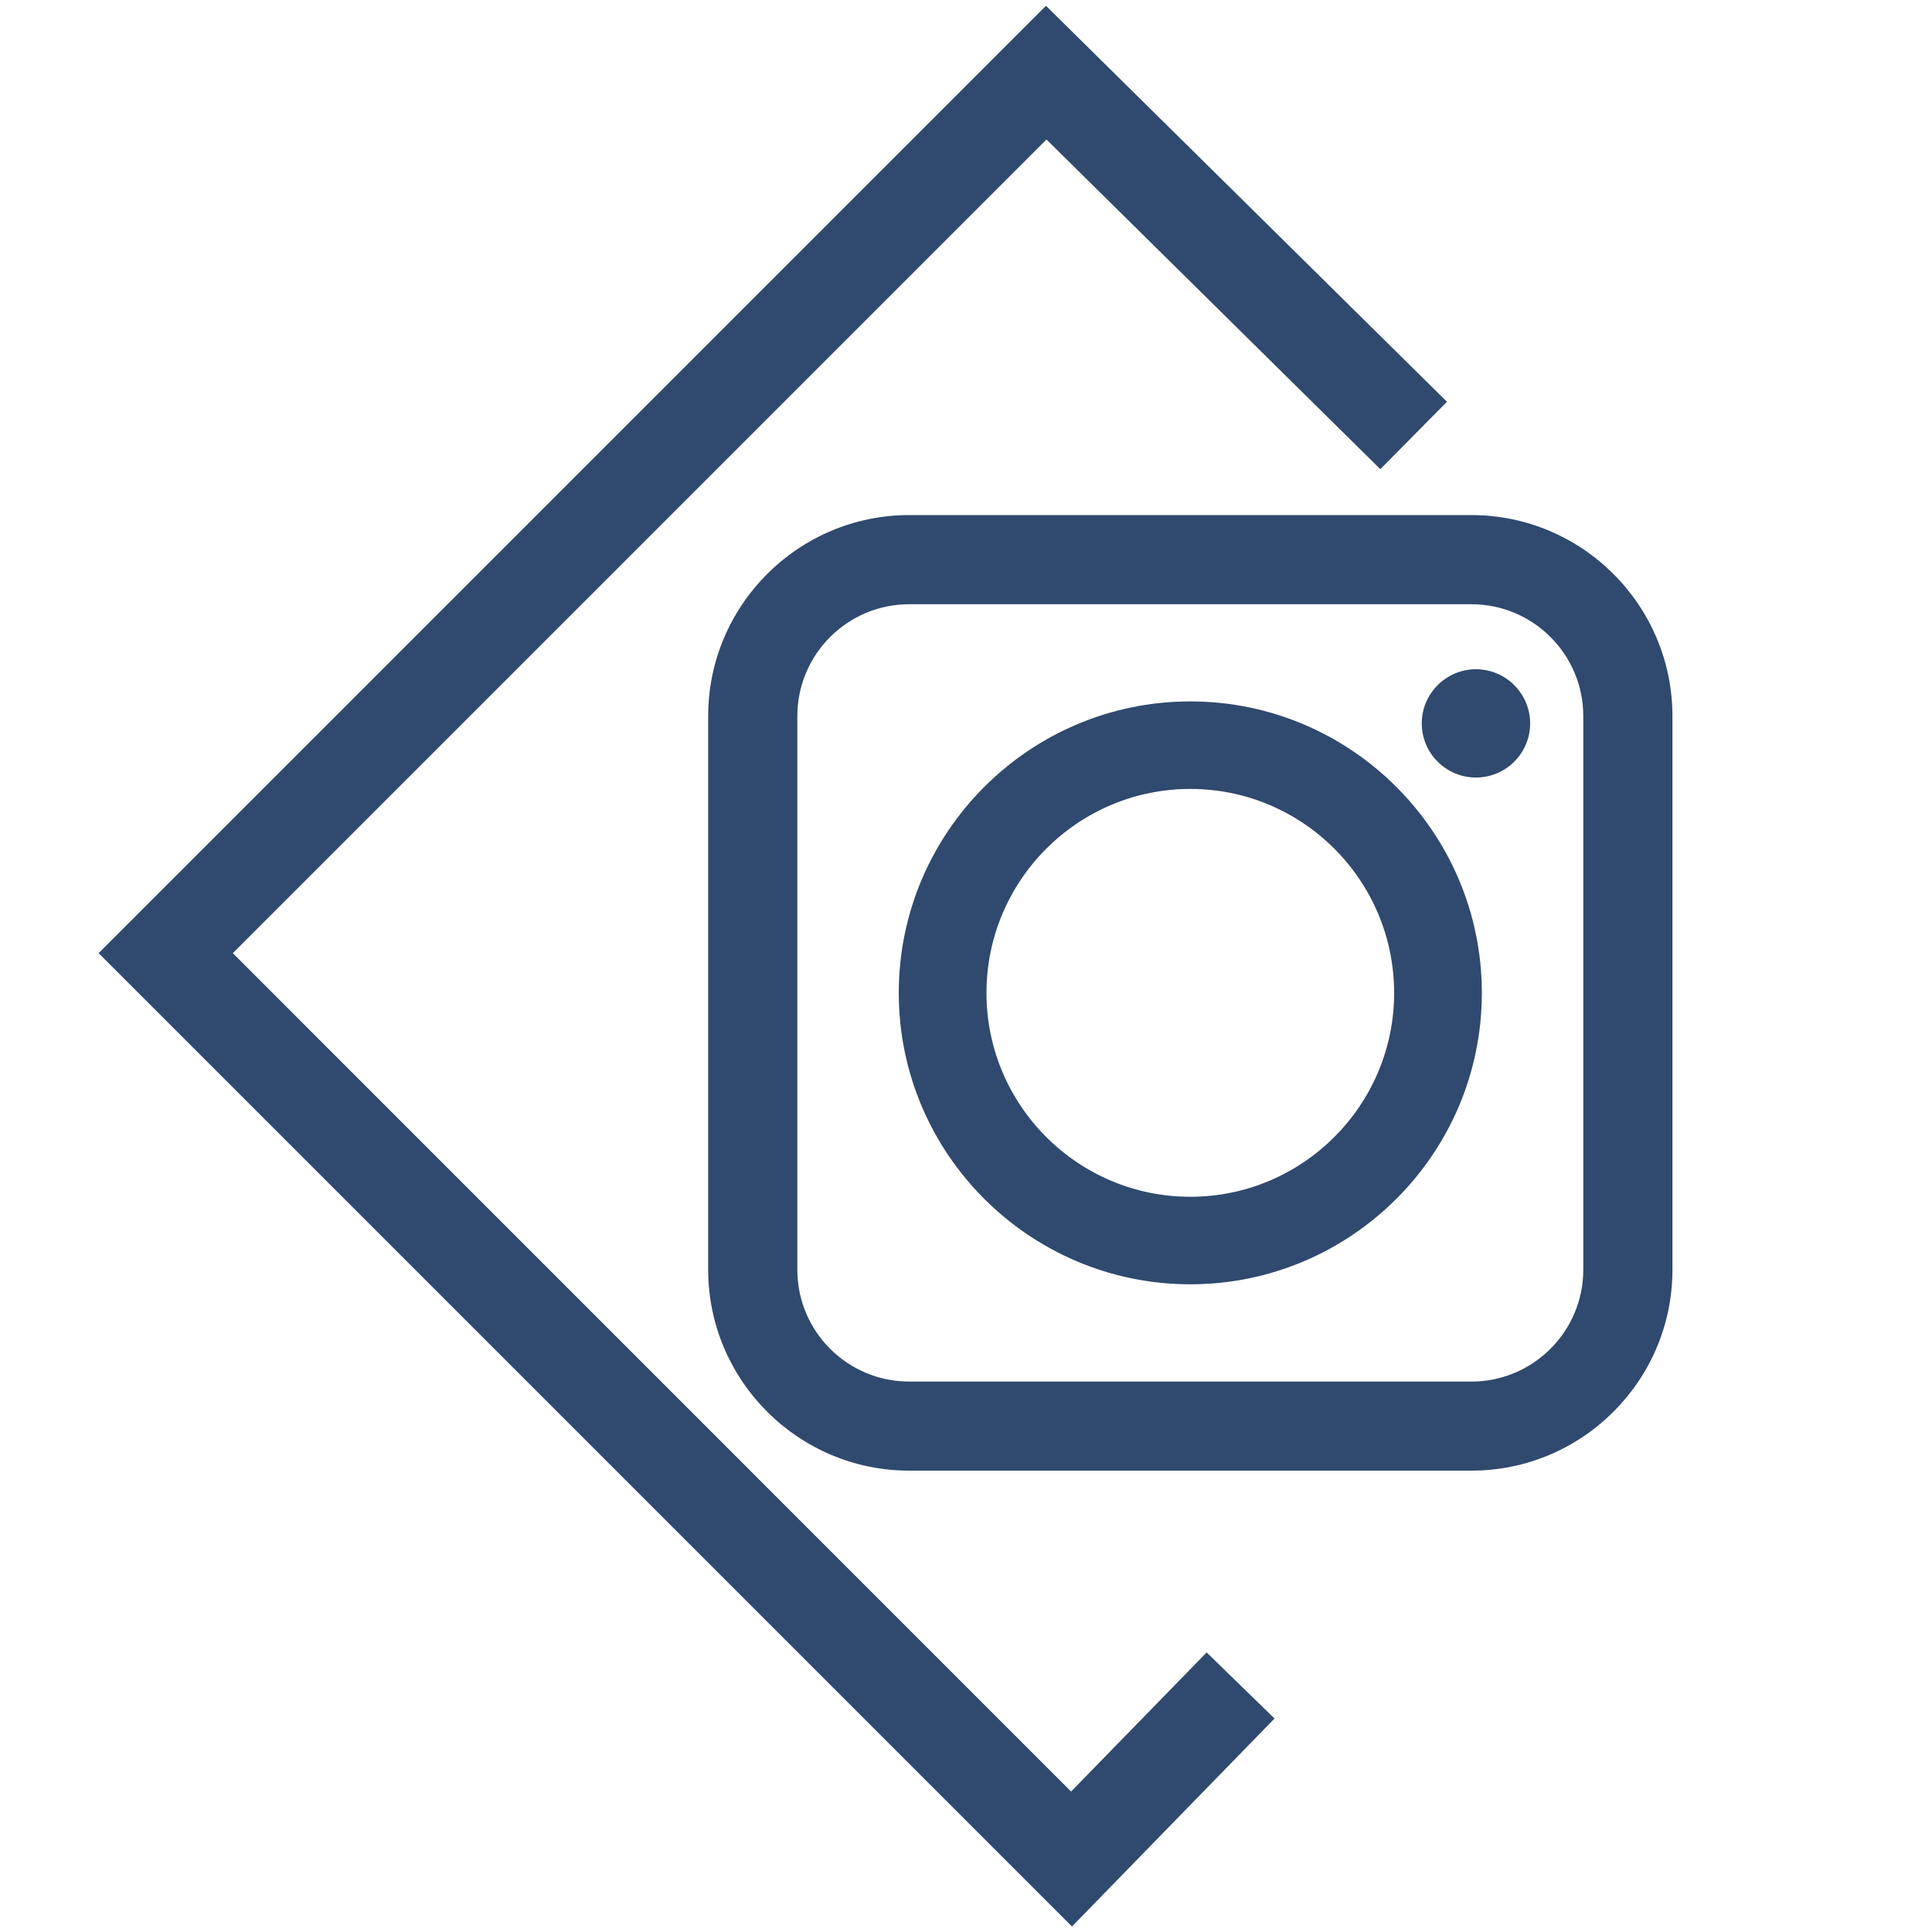 <?xml version="1.0" encoding="utf-8"?>
<!-- Generator: Adobe Illustrator 24.1.0, SVG Export Plug-In . SVG Version: 6.00 Build 0)  -->
<svg version="1.1" id="Calque_1" xmlns="http://www.w3.org/2000/svg" xmlns:xlink="http://www.w3.org/1999/xlink" x="0px" y="0px"
	 viewBox="0 0 200 200" style="enable-background:new 0 0 200 200;" xml:space="preserve">
<style type="text/css">
	.st0{fill:#30496E;}
</style>
<g>
	<path class="st0" d="M123.22,72.61c-16.64,0-30.18,13.54-30.18,30.18c0,16.63,13.54,30.16,30.18,30.16s30.18-13.53,30.18-30.16
		C153.4,86.15,139.86,72.61,123.22,72.61z M144.32,102.79c0,11.63-9.47,21.1-21.1,21.1s-21.1-9.46-21.1-21.1
		c0-11.65,9.46-21.12,21.1-21.12S144.32,91.14,144.32,102.79z"/>
	<path class="st0" d="M152.32,53.32h-58.2c-11.47,0-20.81,9.34-20.81,20.81v57.3c0,11.47,9.34,20.81,20.81,20.81h58.2
		c11.47,0,20.81-9.33,20.81-20.8V74.13C173.13,62.66,163.79,53.32,152.32,53.32z M163.9,74.13v57.31c0,6.38-5.19,11.58-11.58,11.58
		h-58.2c-6.39,0-11.58-5.19-11.58-11.58V74.13c0-6.39,5.19-11.58,11.58-11.58h58.2C158.71,62.55,163.9,67.74,163.9,74.13z"/>
	<path class="st0" d="M152.79,69.28c-3.09,0-5.61,2.52-5.61,5.61c0,3.09,2.52,5.6,5.61,5.6s5.61-2.51,5.61-5.6
		C158.4,71.8,155.88,69.28,152.79,69.28z"/>
</g>
<polygon class="st0" points="142.89,48.57 149.79,41.59 108.28,0.6 10.21,98.67 110.97,199.43 131.94,177.9 124.91,171.06 
	110.88,185.46 24.1,98.67 108.33,14.44 "/>
</svg>
